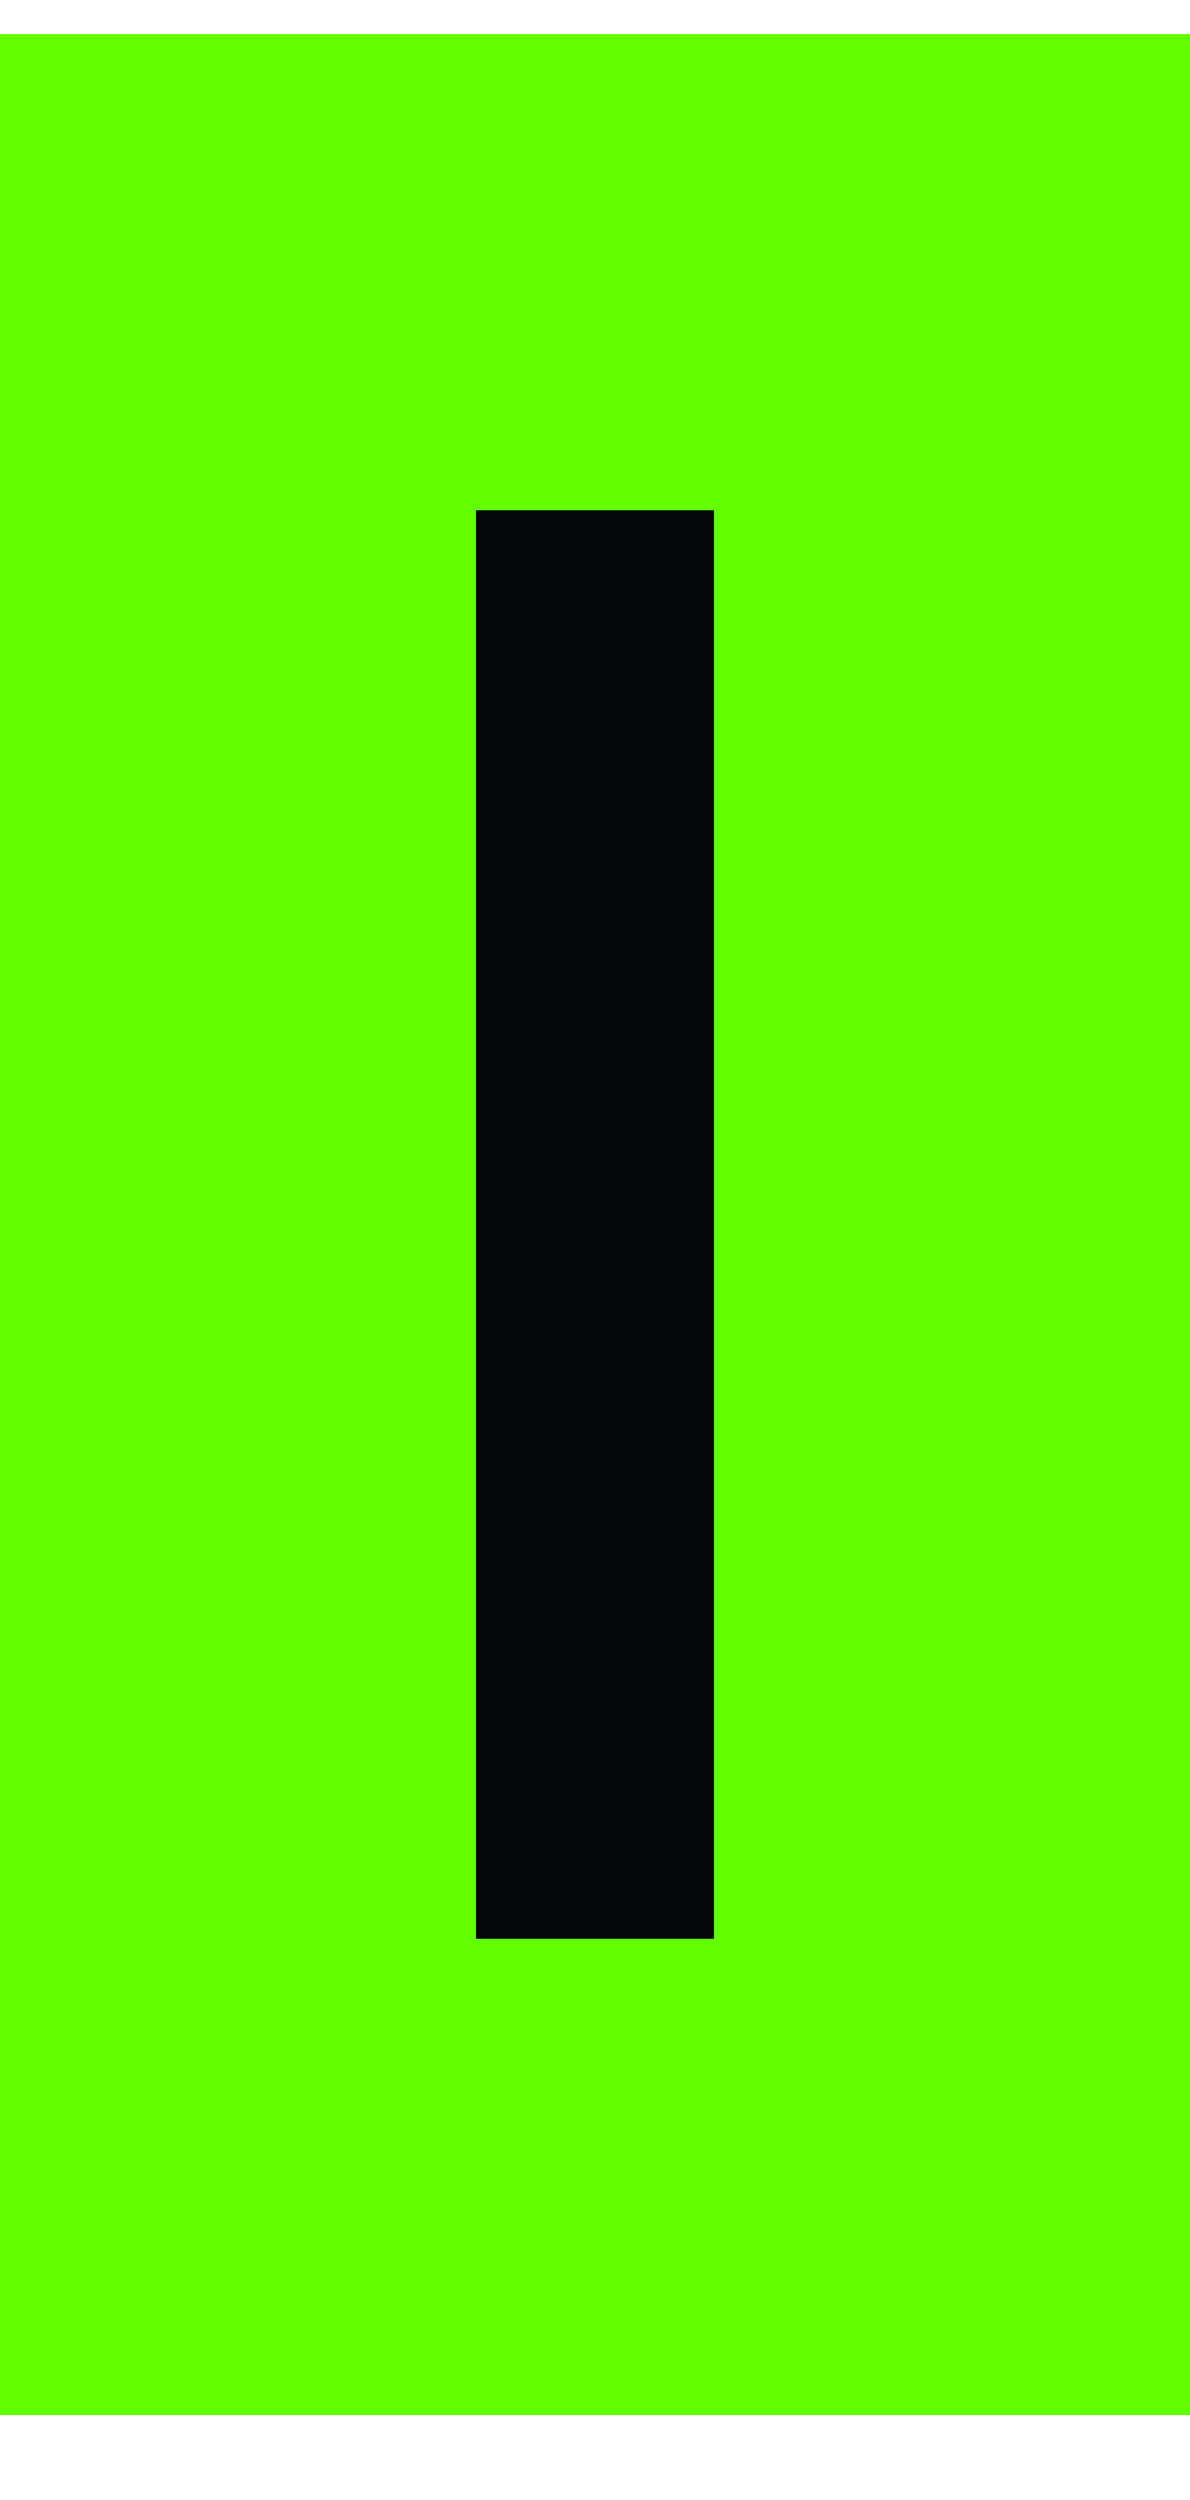 <?xml version="1.0" encoding="UTF-8"?> <svg xmlns="http://www.w3.org/2000/svg" width="10" height="21" viewBox="0 0 10 21" fill="none"><g clip-path="url(#clip0_482_2862)"><rect width="20" height="10" transform="matrix(0 -1 1 0 0 20.286)" fill="#61FF00"></rect><path d="M5 16.286L5 4.286" stroke="#050608" stroke-width="2"></path></g><defs><clipPath id="clip0_482_2862"><rect width="20" height="10" fill="white" transform="matrix(0 -1 1 0 0 20.286)"></rect></clipPath></defs></svg> 